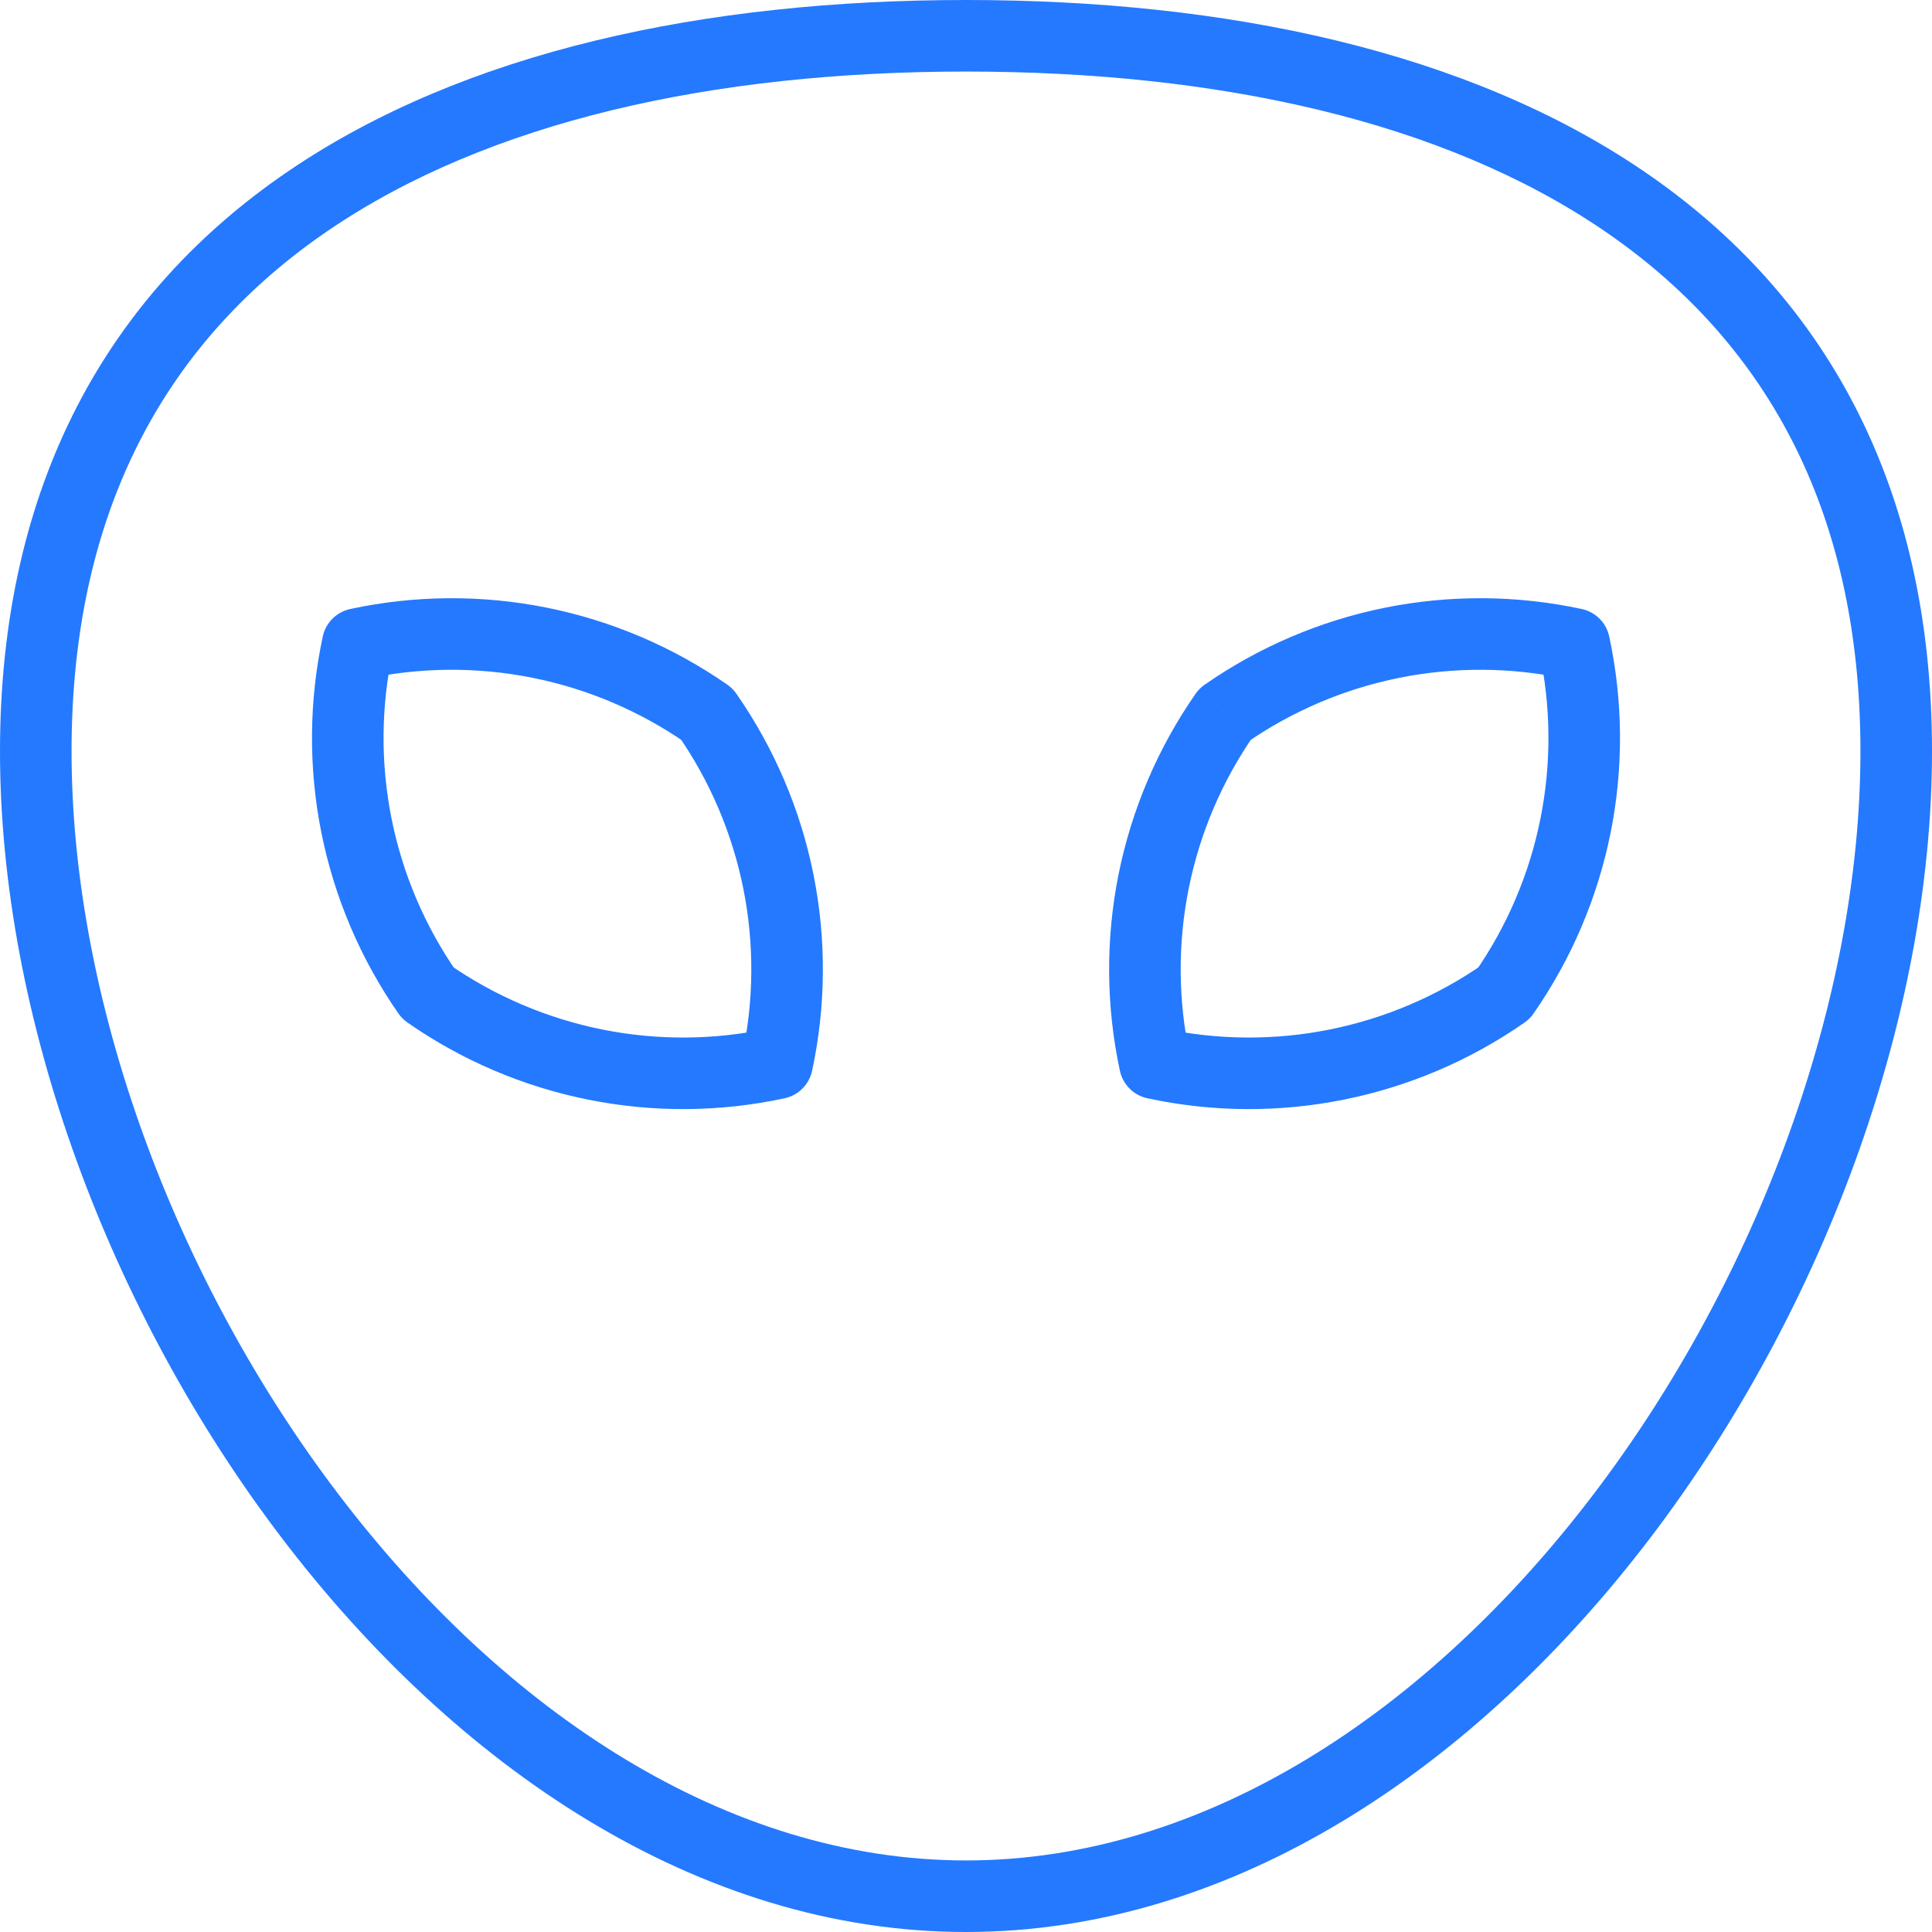 <svg width="54" height="54" viewBox="0 0 54 54" fill="none" xmlns="http://www.w3.org/2000/svg">
<g id="Fraud">
<path id="Subtract" d="M44 18L44.978 17.789C44.895 17.405 44.595 17.105 44.211 17.022L44 18ZM42.04 27.76L42.612 28.58C42.709 28.513 42.793 28.428 42.861 28.331L42.04 27.76ZM37.364 29.755L37.167 28.775L37.364 29.755ZM32.28 29.72L31.302 29.93C31.385 30.314 31.685 30.615 32.07 30.697L32.28 29.72ZM32.245 24.636L33.225 24.833V24.833L32.245 24.636ZM34.24 19.96L33.669 19.139C33.571 19.207 33.487 19.291 33.419 19.388L34.24 19.96ZM38.916 17.965L38.719 16.984L38.916 17.965ZM10 18L9.79 17.022C9.405 17.105 9.105 17.405 9.022 17.789L10 18ZM9.965 23.084L8.984 23.28V23.28L9.965 23.084ZM19.76 19.96L20.581 19.388C20.513 19.291 20.429 19.207 20.332 19.139L19.76 19.96ZM21.755 24.636L22.736 24.439L22.736 24.439L21.755 24.636ZM21.72 29.72L21.93 30.697C22.315 30.615 22.615 30.314 22.698 29.93L21.72 29.72ZM11.96 27.76L11.139 28.331C11.207 28.428 11.291 28.513 11.389 28.58L11.96 27.76ZM27 54C34.527 54 41.289 49.336 46.121 42.991C50.959 36.637 54 28.428 54 21H52C52 27.932 49.141 35.723 44.529 41.779C39.911 47.844 33.673 52 27 52V54ZM0 21C0 28.428 3.041 36.637 7.879 42.991C12.711 49.336 19.473 54 27 54V52C20.327 52 14.089 47.844 9.471 41.779C4.859 35.723 2 27.932 2 21H0ZM27 0C19.713 0 12.987 1.427 8.052 4.789C3.062 8.188 0 13.504 0 21H2C2 14.136 4.758 9.452 9.178 6.441C13.653 3.393 19.927 2 27 2V0ZM54 21C54 13.504 50.938 8.188 45.948 4.789C41.013 1.427 34.287 0 27 0V2C34.073 2 40.347 3.393 44.822 6.441C49.242 9.452 52 14.136 52 21H54ZM45.016 23.28C45.38 21.467 45.367 19.598 44.978 17.789L43.022 18.21C43.354 19.75 43.365 21.342 43.055 22.887L45.016 23.28ZM42.861 28.331C43.918 26.813 44.651 25.094 45.016 23.28L43.055 22.887C42.745 24.431 42.12 25.895 41.219 27.188L42.861 28.331ZM37.561 30.735C39.374 30.371 41.094 29.638 42.612 28.58L41.468 26.939C40.176 27.84 38.712 28.464 37.167 28.775L37.561 30.735ZM32.07 30.697C33.878 31.087 35.747 31.1 37.561 30.735L37.167 28.775C35.623 29.085 34.031 29.074 32.49 28.742L32.07 30.697ZM31.264 24.439C30.9 26.253 30.913 28.122 31.302 29.93L33.258 29.509C32.926 27.969 32.915 26.377 33.225 24.833L31.264 24.439ZM33.419 19.388C32.362 20.906 31.629 22.625 31.264 24.439L33.225 24.833C33.535 23.288 34.16 21.824 35.061 20.531L33.419 19.388ZM38.719 16.984C36.906 17.348 35.186 18.082 33.669 19.139L34.812 20.78C36.104 19.88 37.569 19.255 39.113 18.945L38.719 16.984ZM44.211 17.022C42.402 16.633 40.533 16.62 38.719 16.984L39.113 18.945C40.658 18.635 42.249 18.646 43.79 18.977L44.211 17.022ZM9.022 17.789C8.633 19.598 8.62 21.467 8.984 23.28L10.945 22.887C10.635 21.342 10.646 19.75 10.978 18.21L9.022 17.789ZM15.281 16.984C13.467 16.62 11.598 16.633 9.79 17.022L10.21 18.977C11.751 18.646 13.342 18.635 14.887 18.945L15.281 16.984ZM20.332 19.139C18.814 18.082 17.095 17.348 15.281 16.984L14.887 18.945C16.432 19.255 17.896 19.88 19.189 20.78L20.332 19.139ZM22.736 24.439C22.372 22.625 21.638 20.906 20.581 19.388L18.939 20.531C19.84 21.824 20.465 23.288 20.775 24.833L22.736 24.439ZM22.698 29.93C23.087 28.122 23.1 26.253 22.736 24.439L20.775 24.833C21.085 26.377 21.074 27.969 20.742 29.509L22.698 29.93ZM16.439 30.735C18.253 31.1 20.122 31.087 21.93 30.697L21.51 28.742C19.97 29.074 18.378 29.085 16.833 28.775L16.439 30.735ZM11.389 28.58C12.906 29.638 14.626 30.371 16.439 30.735L16.833 28.775C15.289 28.464 13.824 27.84 12.532 26.939L11.389 28.58ZM8.984 23.28C9.349 25.094 10.082 26.813 11.139 28.331L12.781 27.188C11.88 25.895 11.255 24.431 10.945 22.887L8.984 23.28Z" fill="#2479FF"/>
</g>
</svg>

